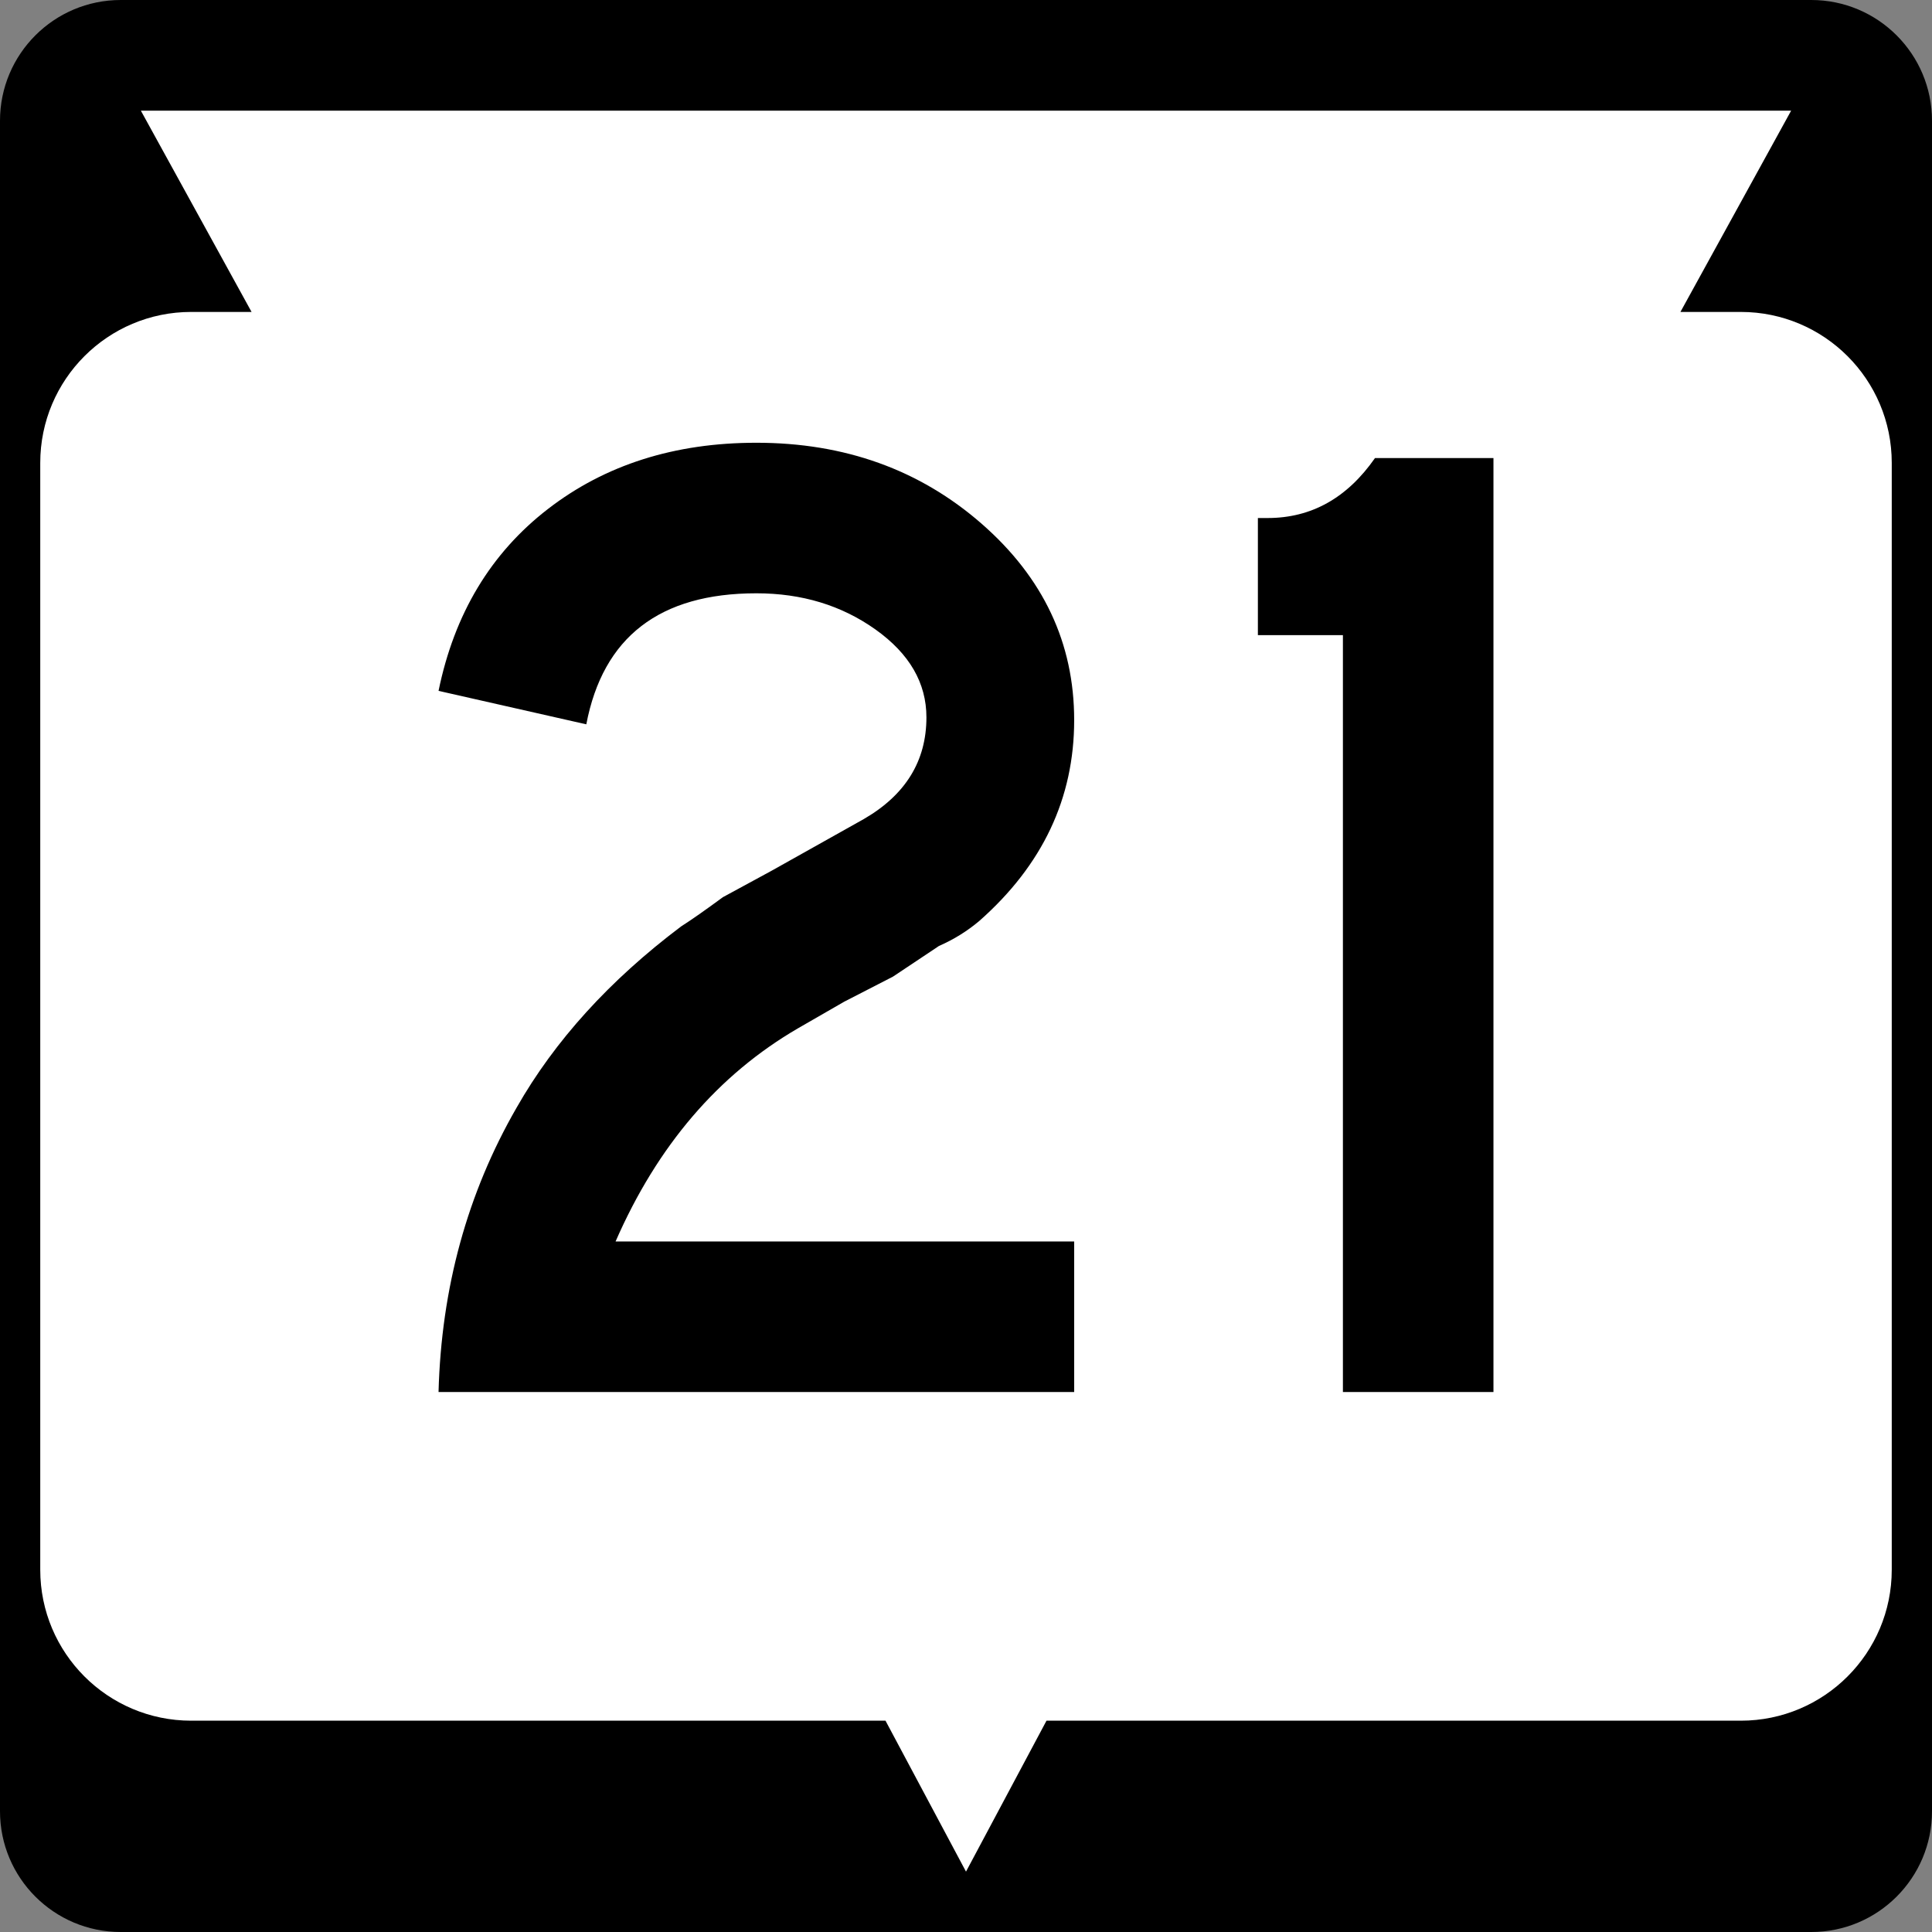 <?xml version="1.0" encoding="utf-8"?>
<!-- Generator: Adobe Illustrator 12.0.0, SVG Export Plug-In . SVG Version: 6.00 Build 51448)  -->
<!DOCTYPE svg PUBLIC "-//W3C//DTD SVG 1.1//EN" "http://www.w3.org/Graphics/SVG/1.1/DTD/svg11.dtd">
<svg  version="1.1" id="Layer_1" xmlns="http://www.w3.org/2000/svg" xmlns:xlink="http://www.w3.org/1999/xlink" width="384" height="384" viewBox="0 0 384 384"
	 overflow="visible" enable-background="new 0 0 384 384" xml:space="preserve">
<rect x="0" y="0" width="384" height="384" fill="#808080" stroke="none"/>
<g>
	<g>
		<path d="M0,24C0,10.745,10.745,0,24,0h336c13.255,0,24,10.745,24,24v336c0,13.255-10.745,24-24,24H24
			c-13.255,0-24-10.745-24-24V24L0,24z"/>
		<path d="M192,192"/>
	</g>
	<path fill="#FFFFFF" d="M356,22l-22,40h12c16.568,0,30,13.431,30,30v220c0,16.568-13.432,30-30,30H208l-16,30
		l-16-30H38c-16.569,0-30-13.432-30-30V92c0-16.569,13.431-30,30-30h12L28,22H356z"/>
</g>
<g>
	<path fill-rule="evenodd" clip-rule="evenodd" d="M213.501,276.676H87.163
		c0.554-20.688,5.726-39.527,15.515-56.52c7.573-13.299,18.47-25.305,32.693-36.018
		c2.031-1.293,4.802-3.232,8.312-5.818l9.697-5.264l18.286-10.251
		c8.312-4.802,12.468-11.544,12.468-20.225c0-6.834-3.371-12.652-10.112-17.455
		c-6.742-4.802-14.638-7.203-23.688-7.203c-19.209,0-30.477,8.681-33.801,26.043
		l-29.368-6.649c3.14-15.33,10.39-27.382,21.749-36.156S134.078,88,150.332,88
		c17.547,0,32.461,5.356,44.744,16.069c12.283,10.713,18.425,23.734,18.425,39.065
		c0,15.515-6.28,28.813-18.84,39.896c-2.401,2.032-5.08,3.694-8.035,4.987
		l-9.143,6.096l-9.697,4.986l-9.143,5.264
		c-15.885,9.236-27.982,23.365-36.294,42.391h91.152V276.676z"/>
	<path fill-rule="evenodd" clip-rule="evenodd" d="M296.837,276.676h-29.922V126.234h-16.9v-23.273
		h1.939c8.681,0,15.792-3.971,21.333-11.913h23.55V276.676z"/>
</g>
</svg>
